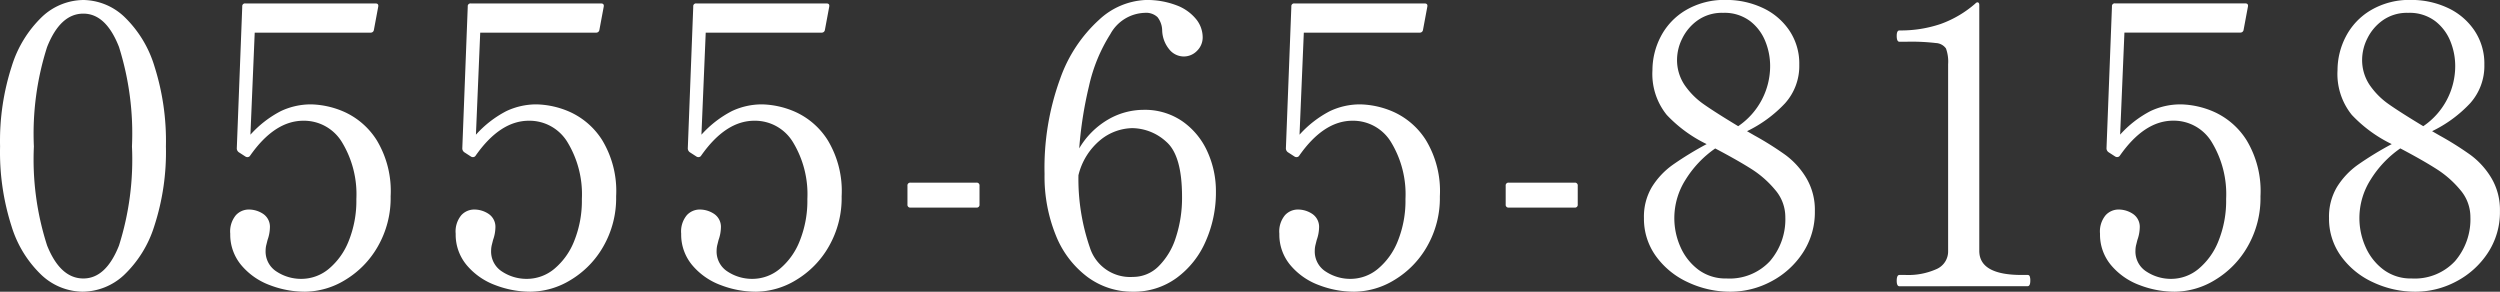 <svg xmlns="http://www.w3.org/2000/svg" width="192.57" height="22.47" viewBox="0 0 192.57 22.47">
  <rect x="0" y="0" width="192.57" height="22.47" fill="#333333" stroke="none"/>
  <path id="number_tel" d="M7.77.42A4.706,4.706,0,0,1,4.635-.84,8.69,8.69,0,0,1,2.3-4.62a18.683,18.683,0,0,1-.885-6.15,18.666,18.666,0,0,1,.9-6.18,8.917,8.917,0,0,1,2.355-3.825A4.71,4.71,0,0,1,7.83-22.05a4.676,4.676,0,0,1,3.135,1.275,8.808,8.808,0,0,1,2.34,3.825,18.958,18.958,0,0,1,.885,6.18,18.4,18.4,0,0,1-.9,6.15A8.8,8.8,0,0,1,10.935-.84,4.74,4.74,0,0,1,7.77.42ZM7.83-.6q1.74,0,2.745-2.535a21.9,21.9,0,0,0,1-7.635,22.173,22.173,0,0,0-1-7.665Q9.57-21,7.83-21q-1.77,0-2.79,2.565A21.871,21.871,0,0,0,4.02-10.77,21.605,21.605,0,0,0,5.04-3.135Q6.06-.6,7.83-.6ZM25.38-14.01a6.687,6.687,0,0,1,2.565.585,5.759,5.759,0,0,1,2.475,2.16A7.574,7.574,0,0,1,31.5-6.93a7.479,7.479,0,0,1-.99,3.87A7.1,7.1,0,0,1,27.99-.48a6.038,6.038,0,0,1-3.09.9,7.552,7.552,0,0,1-2.715-.51A5.234,5.234,0,0,1,20-1.62a3.661,3.661,0,0,1-.855-2.43,1.96,1.96,0,0,1,.435-1.425,1.348,1.348,0,0,1,.975-.435,1.989,1.989,0,0,1,1.14.345A1.2,1.2,0,0,1,22.2-4.5a3.018,3.018,0,0,1-.18.93l-.09.36a1.86,1.86,0,0,0-.06.45,1.825,1.825,0,0,0,.855,1.635A3.425,3.425,0,0,0,24.63-.57a3.3,3.3,0,0,0,2.1-.765A5.32,5.32,0,0,0,28.275-3.5,8.285,8.285,0,0,0,28.86-6.72a7.725,7.725,0,0,0-1.11-4.38,3.419,3.419,0,0,0-2.97-1.65q-2.22,0-4.11,2.7a.23.23,0,0,1-.165.1.271.271,0,0,1-.195-.045l-.51-.33a.369.369,0,0,1-.15-.3l.42-10.92a.212.212,0,0,1,.24-.24H30.33q.27,0,.21.27l-.33,1.77a.243.243,0,0,1-.24.21H21.03l-.33,7.86a8.252,8.252,0,0,1,2.34-1.815A5.407,5.407,0,0,1,25.38-14.01Zm17.37,0a6.687,6.687,0,0,1,2.565.585,5.759,5.759,0,0,1,2.475,2.16A7.574,7.574,0,0,1,48.87-6.93a7.479,7.479,0,0,1-.99,3.87A7.1,7.1,0,0,1,45.36-.48a6.038,6.038,0,0,1-3.09.9,7.552,7.552,0,0,1-2.715-.51,5.234,5.234,0,0,1-2.19-1.53,3.661,3.661,0,0,1-.855-2.43,1.96,1.96,0,0,1,.435-1.425,1.348,1.348,0,0,1,.975-.435,1.989,1.989,0,0,1,1.14.345A1.2,1.2,0,0,1,39.57-4.5a3.018,3.018,0,0,1-.18.93l-.09.36a1.86,1.86,0,0,0-.06.45,1.825,1.825,0,0,0,.855,1.635A3.425,3.425,0,0,0,42-.57a3.3,3.3,0,0,0,2.1-.765A5.32,5.32,0,0,0,45.645-3.5,8.285,8.285,0,0,0,46.23-6.72a7.725,7.725,0,0,0-1.11-4.38,3.419,3.419,0,0,0-2.97-1.65q-2.22,0-4.11,2.7a.23.23,0,0,1-.165.1.271.271,0,0,1-.195-.045l-.51-.33a.369.369,0,0,1-.15-.3l.42-10.92a.212.212,0,0,1,.24-.24H47.7q.27,0,.21.27l-.33,1.77a.243.243,0,0,1-.24.21H38.4l-.33,7.86a8.252,8.252,0,0,1,2.34-1.815A5.407,5.407,0,0,1,42.75-14.01Zm17.37,0a6.687,6.687,0,0,1,2.565.585,5.759,5.759,0,0,1,2.475,2.16A7.574,7.574,0,0,1,66.24-6.93a7.479,7.479,0,0,1-.99,3.87A7.1,7.1,0,0,1,62.73-.48a6.038,6.038,0,0,1-3.09.9,7.552,7.552,0,0,1-2.715-.51,5.234,5.234,0,0,1-2.19-1.53,3.661,3.661,0,0,1-.855-2.43,1.96,1.96,0,0,1,.435-1.425,1.348,1.348,0,0,1,.975-.435,1.989,1.989,0,0,1,1.14.345A1.2,1.2,0,0,1,56.94-4.5a3.018,3.018,0,0,1-.18.93l-.09.36a1.86,1.86,0,0,0-.06.45,1.825,1.825,0,0,0,.855,1.635A3.425,3.425,0,0,0,59.37-.57a3.3,3.3,0,0,0,2.1-.765A5.32,5.32,0,0,0,63.015-3.5,8.285,8.285,0,0,0,63.6-6.72a7.725,7.725,0,0,0-1.11-4.38,3.419,3.419,0,0,0-2.97-1.65q-2.22,0-4.11,2.7a.23.23,0,0,1-.165.1.271.271,0,0,1-.195-.045l-.51-.33a.369.369,0,0,1-.15-.3l.42-10.92a.212.212,0,0,1,.24-.24H65.07q.27,0,.21.27l-.33,1.77a.243.243,0,0,1-.24.21H55.77l-.33,7.86a8.252,8.252,0,0,1,2.34-1.815A5.407,5.407,0,0,1,60.12-14.01ZM76.86-6.3a.212.212,0,0,1-.24.24H71.55a.212.212,0,0,1-.24-.24V-7.74a.212.212,0,0,1,.24-.24h5.07a.212.212,0,0,1,.24.24Zm12.63-7.29a5.086,5.086,0,0,1,3,.885,5.673,5.673,0,0,1,1.92,2.325,7.327,7.327,0,0,1,.66,3.09,9.263,9.263,0,0,1-.795,3.84,6.862,6.862,0,0,1-2.25,2.82A5.569,5.569,0,0,1,88.68.42,5.8,5.8,0,0,1,85.17-.72a7.431,7.431,0,0,1-2.43-3.2,12.031,12.031,0,0,1-.87-4.725,20.018,20.018,0,0,1,1.2-7.335,11.1,11.1,0,0,1,3.015-4.56A5.606,5.606,0,0,1,89.64-22.05a6.366,6.366,0,0,1,2.385.405A3.522,3.522,0,0,1,93.54-20.58a2.227,2.227,0,0,1,.51,1.38,1.448,1.448,0,0,1-.435,1.065,1.414,1.414,0,0,1-1.035.435,1.434,1.434,0,0,1-1.11-.555,2.4,2.4,0,0,1-.54-1.455,1.71,1.71,0,0,0-.36-1.02,1.284,1.284,0,0,0-.99-.33,3.127,3.127,0,0,0-2.64,1.635,12.533,12.533,0,0,0-1.65,4.02,30.309,30.309,0,0,0-.75,4.785,6.208,6.208,0,0,1,2.22-2.22A5.456,5.456,0,0,1,89.49-13.59ZM88.68-.72a2.775,2.775,0,0,0,1.965-.81A5.38,5.38,0,0,0,91.98-3.75a9.734,9.734,0,0,0,.48-3.15q0-3.18-1.215-4.23a3.942,3.942,0,0,0-2.625-1.05,4,4,0,0,0-2.415.885A5.042,5.042,0,0,0,84.48-8.55a16.233,16.233,0,0,0,.885,5.58A3.25,3.25,0,0,0,88.68-.72ZM106.2-14.01a6.687,6.687,0,0,1,2.565.585,5.759,5.759,0,0,1,2.475,2.16,7.574,7.574,0,0,1,1.08,4.335,7.479,7.479,0,0,1-.99,3.87,7.1,7.1,0,0,1-2.52,2.58,6.038,6.038,0,0,1-3.09.9A7.552,7.552,0,0,1,103-.09a5.234,5.234,0,0,1-2.19-1.53,3.661,3.661,0,0,1-.855-2.43,1.96,1.96,0,0,1,.435-1.425,1.348,1.348,0,0,1,.975-.435,1.989,1.989,0,0,1,1.14.345,1.2,1.2,0,0,1,.51,1.065,3.018,3.018,0,0,1-.18.93l-.09.36a1.86,1.86,0,0,0-.06.45,1.825,1.825,0,0,0,.855,1.635,3.425,3.425,0,0,0,1.9.555,3.3,3.3,0,0,0,2.1-.765,5.32,5.32,0,0,0,1.545-2.16,8.285,8.285,0,0,0,.585-3.225,7.725,7.725,0,0,0-1.11-4.38,3.419,3.419,0,0,0-2.97-1.65q-2.22,0-4.11,2.7a.23.23,0,0,1-.165.1.271.271,0,0,1-.195-.045l-.51-.33a.369.369,0,0,1-.15-.3l.42-10.92a.212.212,0,0,1,.24-.24h10.02q.27,0,.21.27l-.33,1.77a.243.243,0,0,1-.24.21h-8.94l-.33,7.86a8.252,8.252,0,0,1,2.34-1.815A5.407,5.407,0,0,1,106.2-14.01ZM122.94-6.3a.212.212,0,0,1-.24.24h-5.07a.212.212,0,0,1-.24-.24V-7.74a.212.212,0,0,1,.24-.24h5.07a.212.212,0,0,1,.24.24Zm13.62-5.31a24.346,24.346,0,0,1,2.385,1.5,6.09,6.09,0,0,1,1.6,1.77,4.794,4.794,0,0,1,.66,2.55,5.683,5.683,0,0,1-.945,3.24A6.521,6.521,0,0,1,137.82-.36a6.678,6.678,0,0,1-3.12.78,7.615,7.615,0,0,1-3.255-.72,6.224,6.224,0,0,1-2.475-2.01,4.9,4.9,0,0,1-.93-2.94,4.461,4.461,0,0,1,.615-2.4,5.959,5.959,0,0,1,1.59-1.695,25.2,25.2,0,0,1,2.625-1.605,10.513,10.513,0,0,1-3.075-2.25,5.012,5.012,0,0,1-1.1-3.45,5.617,5.617,0,0,1,.63-2.565,5.07,5.07,0,0,1,1.92-2.04,5.834,5.834,0,0,1,3.12-.8,6.6,6.6,0,0,1,2.76.585,5.02,5.02,0,0,1,2.085,1.725,4.55,4.55,0,0,1,.795,2.67,4.3,4.3,0,0,1-1.1,2.985,9.95,9.95,0,0,1-2.925,2.145Zm-5.97-5.88a3.447,3.447,0,0,0,.585,1.995,5.822,5.822,0,0,0,1.485,1.485q.9.63,2.64,1.68a5.6,5.6,0,0,0,2.46-4.68,5.046,5.046,0,0,0-.36-1.83,3.69,3.69,0,0,0-1.17-1.575,3.269,3.269,0,0,0-2.1-.645,3.225,3.225,0,0,0-1.965.585,3.708,3.708,0,0,0-1.185,1.41A3.687,3.687,0,0,0,130.59-17.49ZM134.4-.6a4.238,4.238,0,0,0,3.345-1.335,4.938,4.938,0,0,0,1.185-3.4,3.2,3.2,0,0,0-.78-2.085,7.759,7.759,0,0,0-1.845-1.62q-1.065-.675-2.775-1.575a8.133,8.133,0,0,0-2.28,2.4,5.519,5.519,0,0,0-.87,2.94,5.449,5.449,0,0,0,.48,2.265,4.387,4.387,0,0,0,1.38,1.74A3.5,3.5,0,0,0,134.4-.6Zm13.32.6q-.21,0-.21-.42,0-.45.21-.45h.48a5.324,5.324,0,0,0,2.37-.45,1.483,1.483,0,0,0,.9-1.41V-17.1a2.977,2.977,0,0,0-.165-1.215,1.01,1.01,0,0,0-.78-.42,16.294,16.294,0,0,0-2.295-.1h-.51q-.21,0-.21-.45,0-.42.21-.42a9.562,9.562,0,0,0,3.18-.5,8.35,8.35,0,0,0,2.67-1.575.246.246,0,0,1,.15-.09q.15,0,.15.21V-2.73q0,1.86,3.27,1.86h.45a.164.164,0,0,1,.165.1.95.95,0,0,1,.045.345q0,.42-.21.42Zm21.69-14.01a6.687,6.687,0,0,1,2.565.585,5.759,5.759,0,0,1,2.475,2.16,7.574,7.574,0,0,1,1.08,4.335,7.479,7.479,0,0,1-.99,3.87,7.1,7.1,0,0,1-2.52,2.58,6.038,6.038,0,0,1-3.09.9,7.552,7.552,0,0,1-2.715-.51,5.234,5.234,0,0,1-2.19-1.53,3.661,3.661,0,0,1-.855-2.43,1.96,1.96,0,0,1,.435-1.425,1.348,1.348,0,0,1,.975-.435,1.989,1.989,0,0,1,1.14.345,1.2,1.2,0,0,1,.51,1.065,3.018,3.018,0,0,1-.18.93l-.09.36a1.861,1.861,0,0,0-.06.45,1.825,1.825,0,0,0,.855,1.635,3.425,3.425,0,0,0,1.9.555,3.3,3.3,0,0,0,2.1-.765A5.32,5.32,0,0,0,172.3-3.5a8.285,8.285,0,0,0,.585-3.225,7.725,7.725,0,0,0-1.11-4.38,3.419,3.419,0,0,0-2.97-1.65q-2.22,0-4.11,2.7a.23.23,0,0,1-.165.1.272.272,0,0,1-.2-.045l-.51-.33a.369.369,0,0,1-.15-.3l.42-10.92a.212.212,0,0,1,.24-.24h10.02q.27,0,.21.27l-.33,1.77a.243.243,0,0,1-.24.21h-8.94l-.33,7.86a8.252,8.252,0,0,1,2.34-1.815A5.407,5.407,0,0,1,169.41-14.01Zm19.92,2.4a24.346,24.346,0,0,1,2.385,1.5,6.09,6.09,0,0,1,1.6,1.77,4.794,4.794,0,0,1,.66,2.55,5.683,5.683,0,0,1-.945,3.24A6.521,6.521,0,0,1,190.59-.36a6.678,6.678,0,0,1-3.12.78,7.615,7.615,0,0,1-3.255-.72,6.224,6.224,0,0,1-2.475-2.01,4.9,4.9,0,0,1-.93-2.94,4.461,4.461,0,0,1,.615-2.4,5.959,5.959,0,0,1,1.59-1.695,25.2,25.2,0,0,1,2.625-1.605,10.513,10.513,0,0,1-3.075-2.25,5.012,5.012,0,0,1-1.1-3.45,5.617,5.617,0,0,1,.63-2.565,5.07,5.07,0,0,1,1.92-2.04,5.834,5.834,0,0,1,3.12-.8,6.6,6.6,0,0,1,2.76.585,5.02,5.02,0,0,1,2.085,1.725,4.55,4.55,0,0,1,.795,2.67,4.3,4.3,0,0,1-1.1,2.985,9.95,9.95,0,0,1-2.925,2.145Zm-5.97-5.88a3.447,3.447,0,0,0,.585,1.995,5.822,5.822,0,0,0,1.485,1.485q.9.63,2.64,1.68a5.6,5.6,0,0,0,2.46-4.68,5.046,5.046,0,0,0-.36-1.83A3.69,3.69,0,0,0,189-20.415a3.269,3.269,0,0,0-2.1-.645,3.225,3.225,0,0,0-1.965.585,3.708,3.708,0,0,0-1.185,1.41A3.687,3.687,0,0,0,183.36-17.49ZM187.17-.6a4.238,4.238,0,0,0,3.345-1.335,4.938,4.938,0,0,0,1.185-3.4,3.2,3.2,0,0,0-.78-2.085,7.759,7.759,0,0,0-1.845-1.62Q188.01-9.72,186.3-10.62a8.133,8.133,0,0,0-2.28,2.4,5.519,5.519,0,0,0-.87,2.94,5.449,5.449,0,0,0,.48,2.265,4.387,4.387,0,0,0,1.38,1.74A3.5,3.5,0,0,0,187.17-.6Z" transform="translate(-1.41 22.05)" fill="#fff"/>
</svg>
